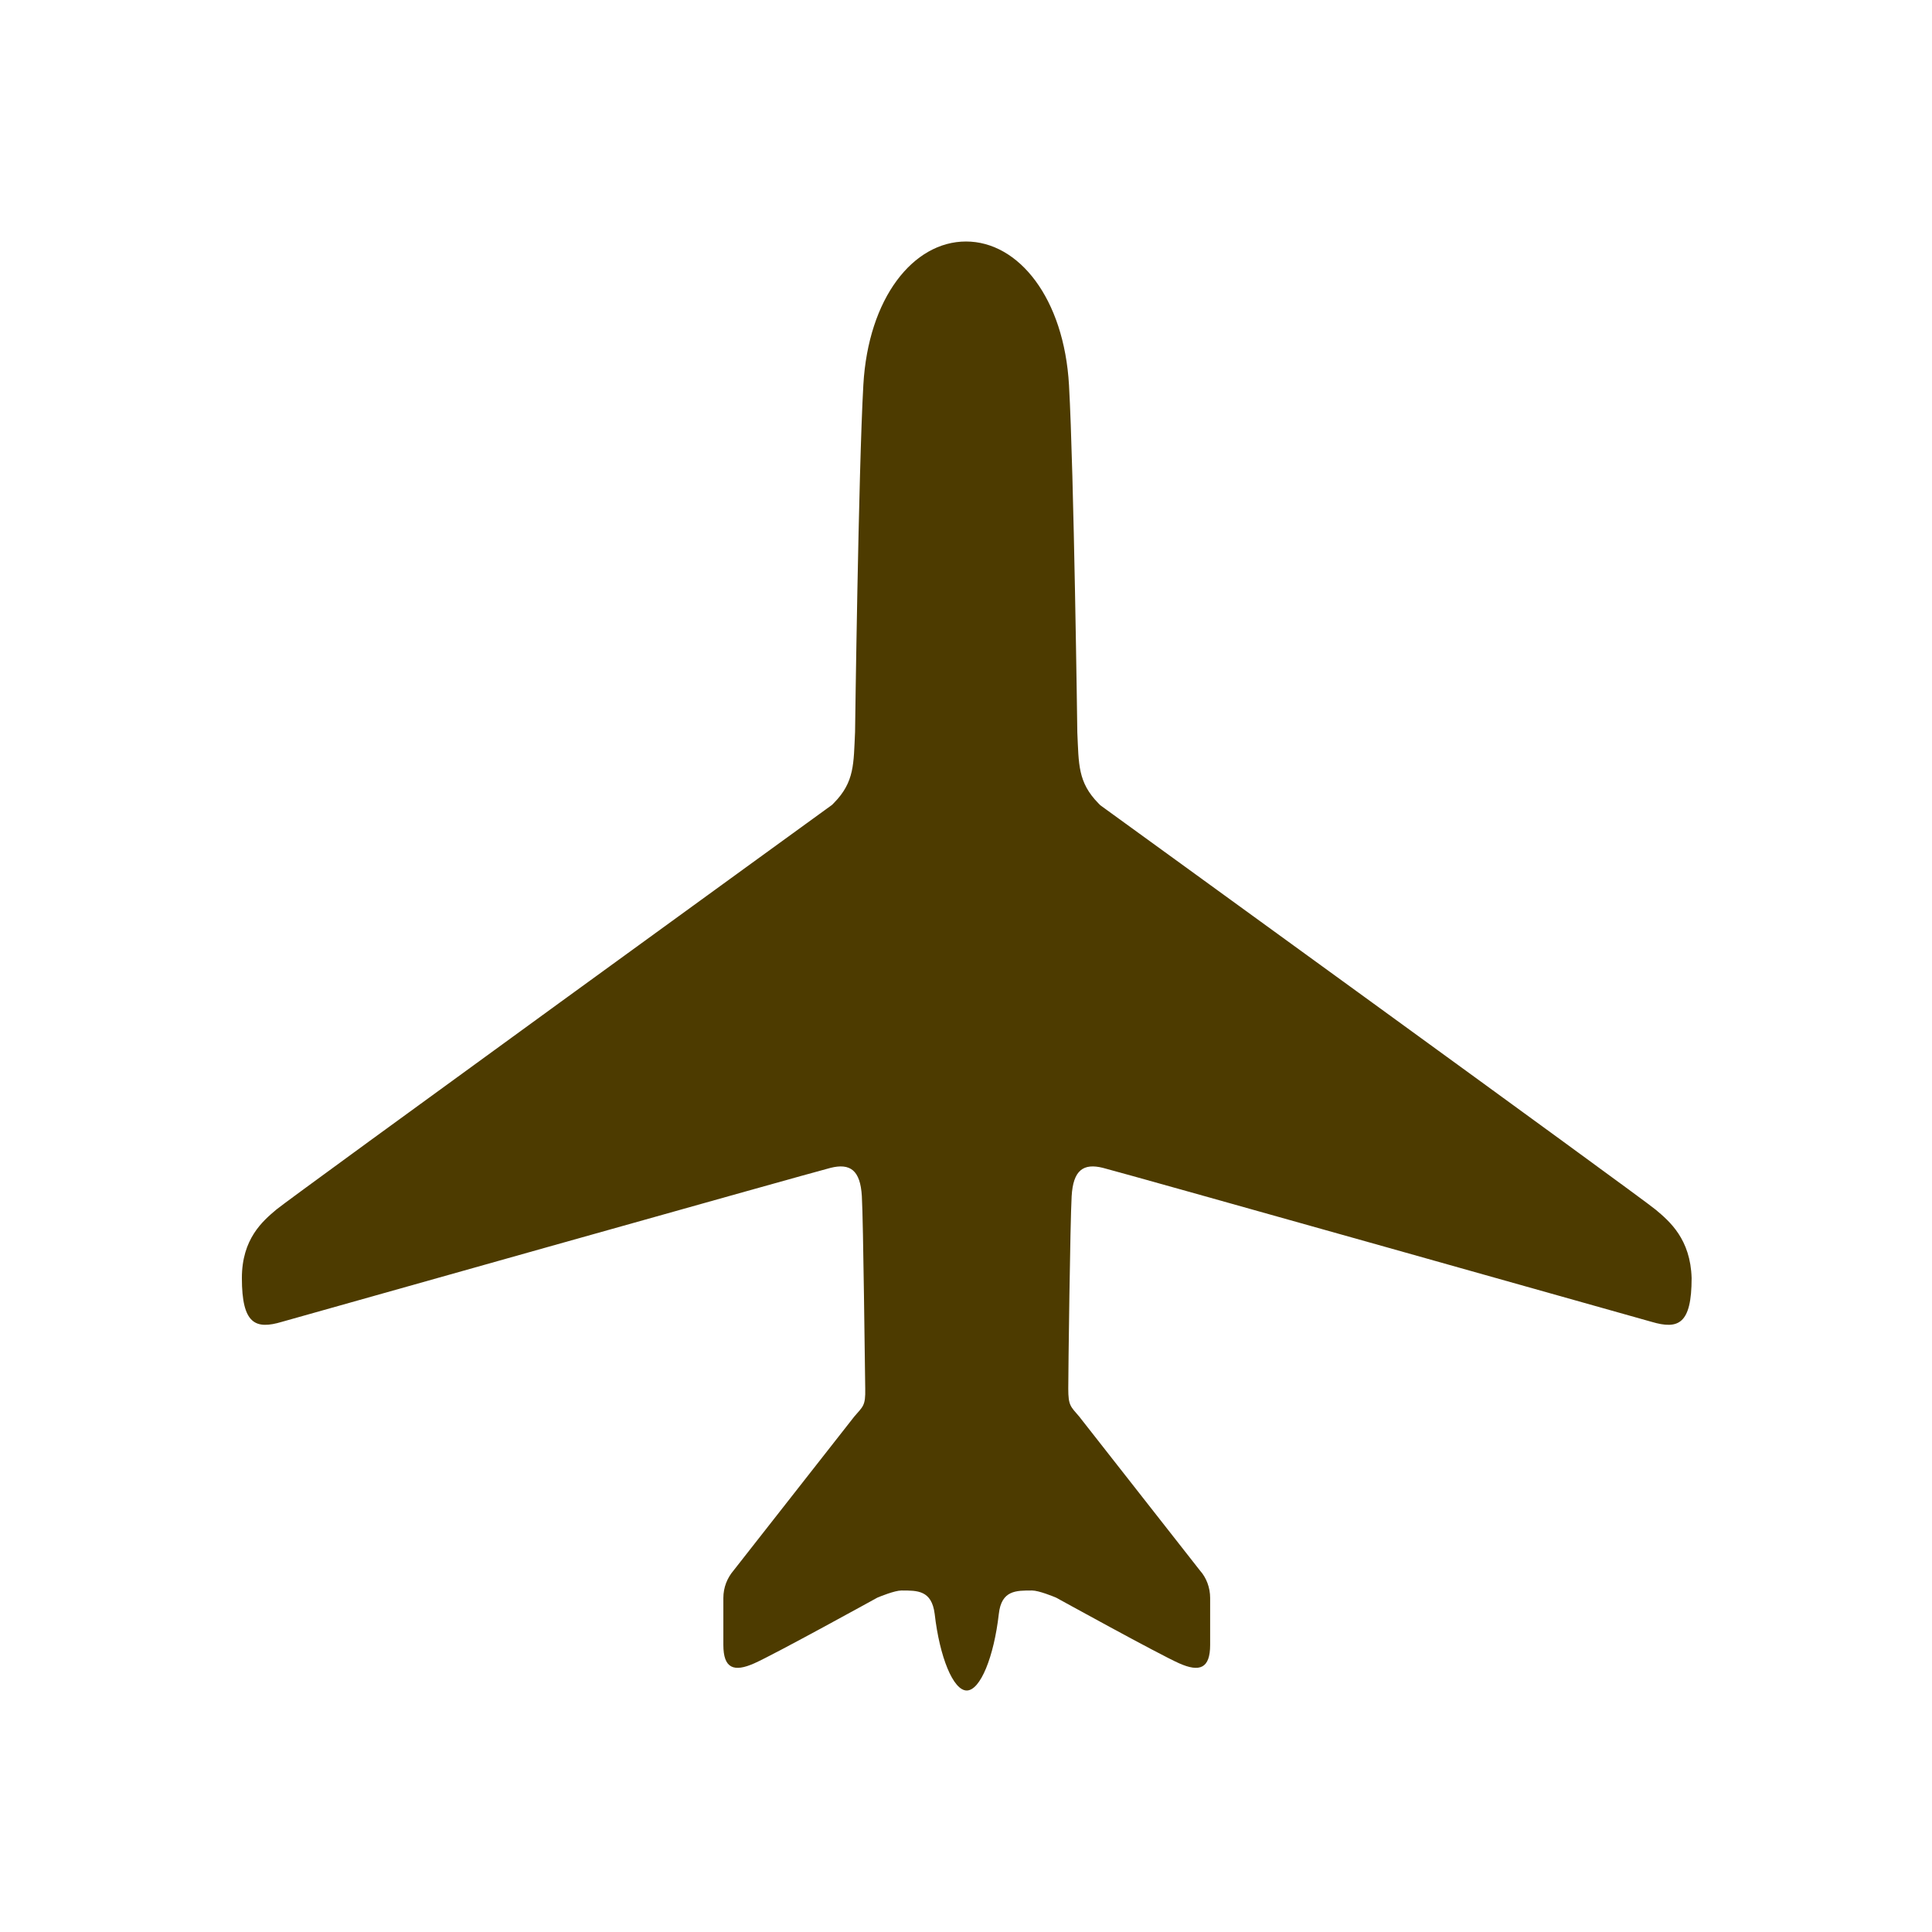 <?xml version="1.0" encoding="UTF-8"?> <svg xmlns="http://www.w3.org/2000/svg" width="76" height="76" viewBox="0 0 76 76" fill="none"> <path d="M65.134 47.589C64.6 47.129 43.284 31.677 43.284 31.677C43.255 31.647 43.225 31.617 43.21 31.602C42.394 30.771 42.438 30.059 42.379 28.812C42.379 28.812 42.245 18.57 42.052 15.155C41.859 11.741 40.078 9.5 38 9.5C35.922 9.5 34.155 11.727 33.962 15.141C33.769 18.555 33.636 28.797 33.636 28.797C33.576 30.044 33.621 30.756 32.804 31.587C32.775 31.617 32.745 31.647 32.73 31.662C32.73 31.662 11.43 47.114 10.88 47.574C10.331 48.034 9.515 48.732 9.515 50.276C9.515 52.087 10.049 52.309 11.088 51.998C11.088 51.998 31.899 46.134 32.671 45.941C33.443 45.748 33.844 46.031 33.903 47.055C33.962 48.079 34.022 53.942 34.036 54.625C34.051 55.308 33.947 55.323 33.606 55.723L28.856 61.78C28.604 62.077 28.455 62.448 28.455 62.863C28.455 62.863 28.455 63.769 28.455 64.704C28.455 65.639 28.871 65.787 29.672 65.431C30.474 65.075 34.511 62.848 34.511 62.848C34.615 62.804 35.194 62.566 35.462 62.566C36.085 62.566 36.649 62.552 36.768 63.487C36.961 65.179 37.495 66.5 38.029 66.5C38.564 66.5 39.098 65.179 39.291 63.487C39.395 62.552 39.974 62.566 40.597 62.566C40.865 62.566 41.444 62.804 41.547 62.848C41.547 62.848 45.585 65.075 46.386 65.431C47.188 65.787 47.604 65.639 47.604 64.704C47.604 63.769 47.604 62.863 47.604 62.863C47.604 62.448 47.455 62.062 47.203 61.78L42.453 55.723C42.111 55.323 42.023 55.293 42.023 54.625C42.023 53.957 42.097 48.079 42.156 47.055C42.215 46.031 42.616 45.748 43.388 45.941C44.16 46.134 64.971 51.998 64.971 51.998C66.025 52.309 66.544 52.087 66.544 50.276C66.5 48.747 65.683 48.049 65.134 47.589Z" fill="#4D3B00"></path> </svg> 